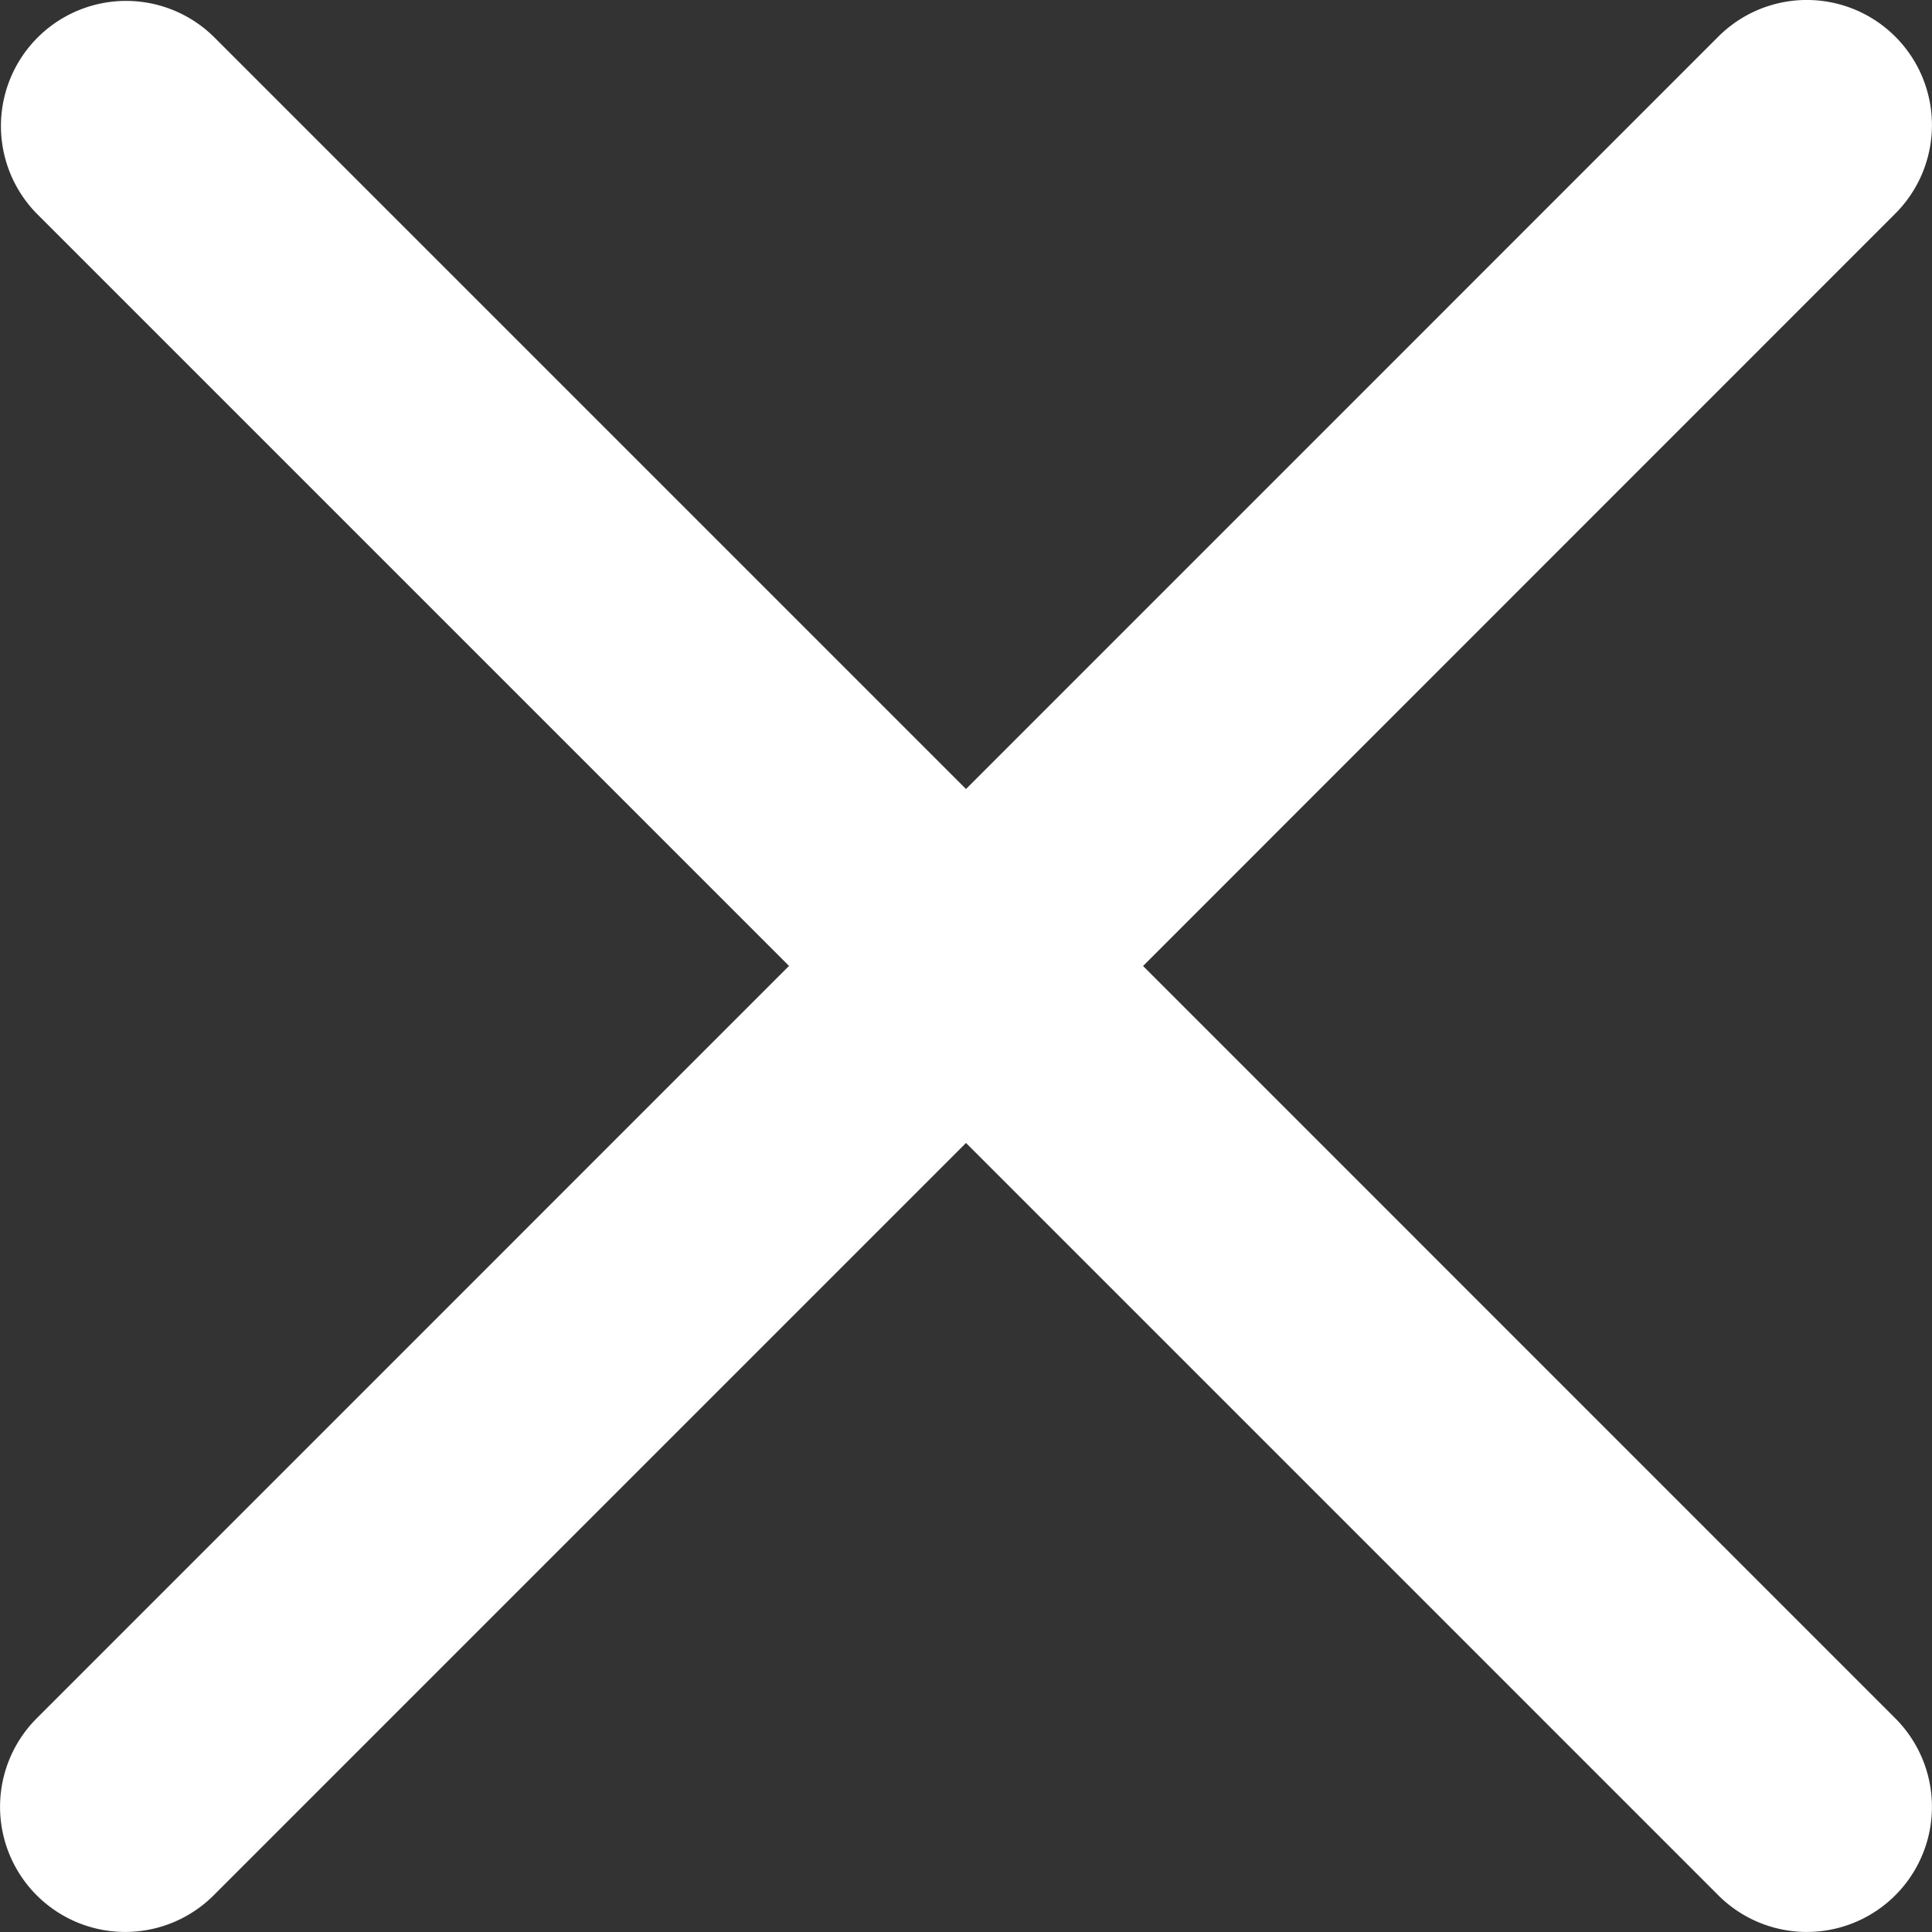 <svg xmlns="http://www.w3.org/2000/svg" width="25" height="25" viewBox="0 0 25 25">
  <rect x="0" y="0" width="25" height="25" fill="#333333" stroke="none"/>
  <path id="icon-close" d="M14.791,12.636,24.525,2.9a1.619,1.619,0,0,0-2.29-2.29L12.5,10.346,2.765.611A1.619,1.619,0,0,0,.475,2.9l9.735,9.735L.475,22.371a1.619,1.619,0,1,0,2.29,2.29L12.5,14.926l9.735,9.735a1.619,1.619,0,1,0,2.29-2.29Zm0,0" transform="translate(0 -0.136)" fill="#ffffff"/>
</svg>
